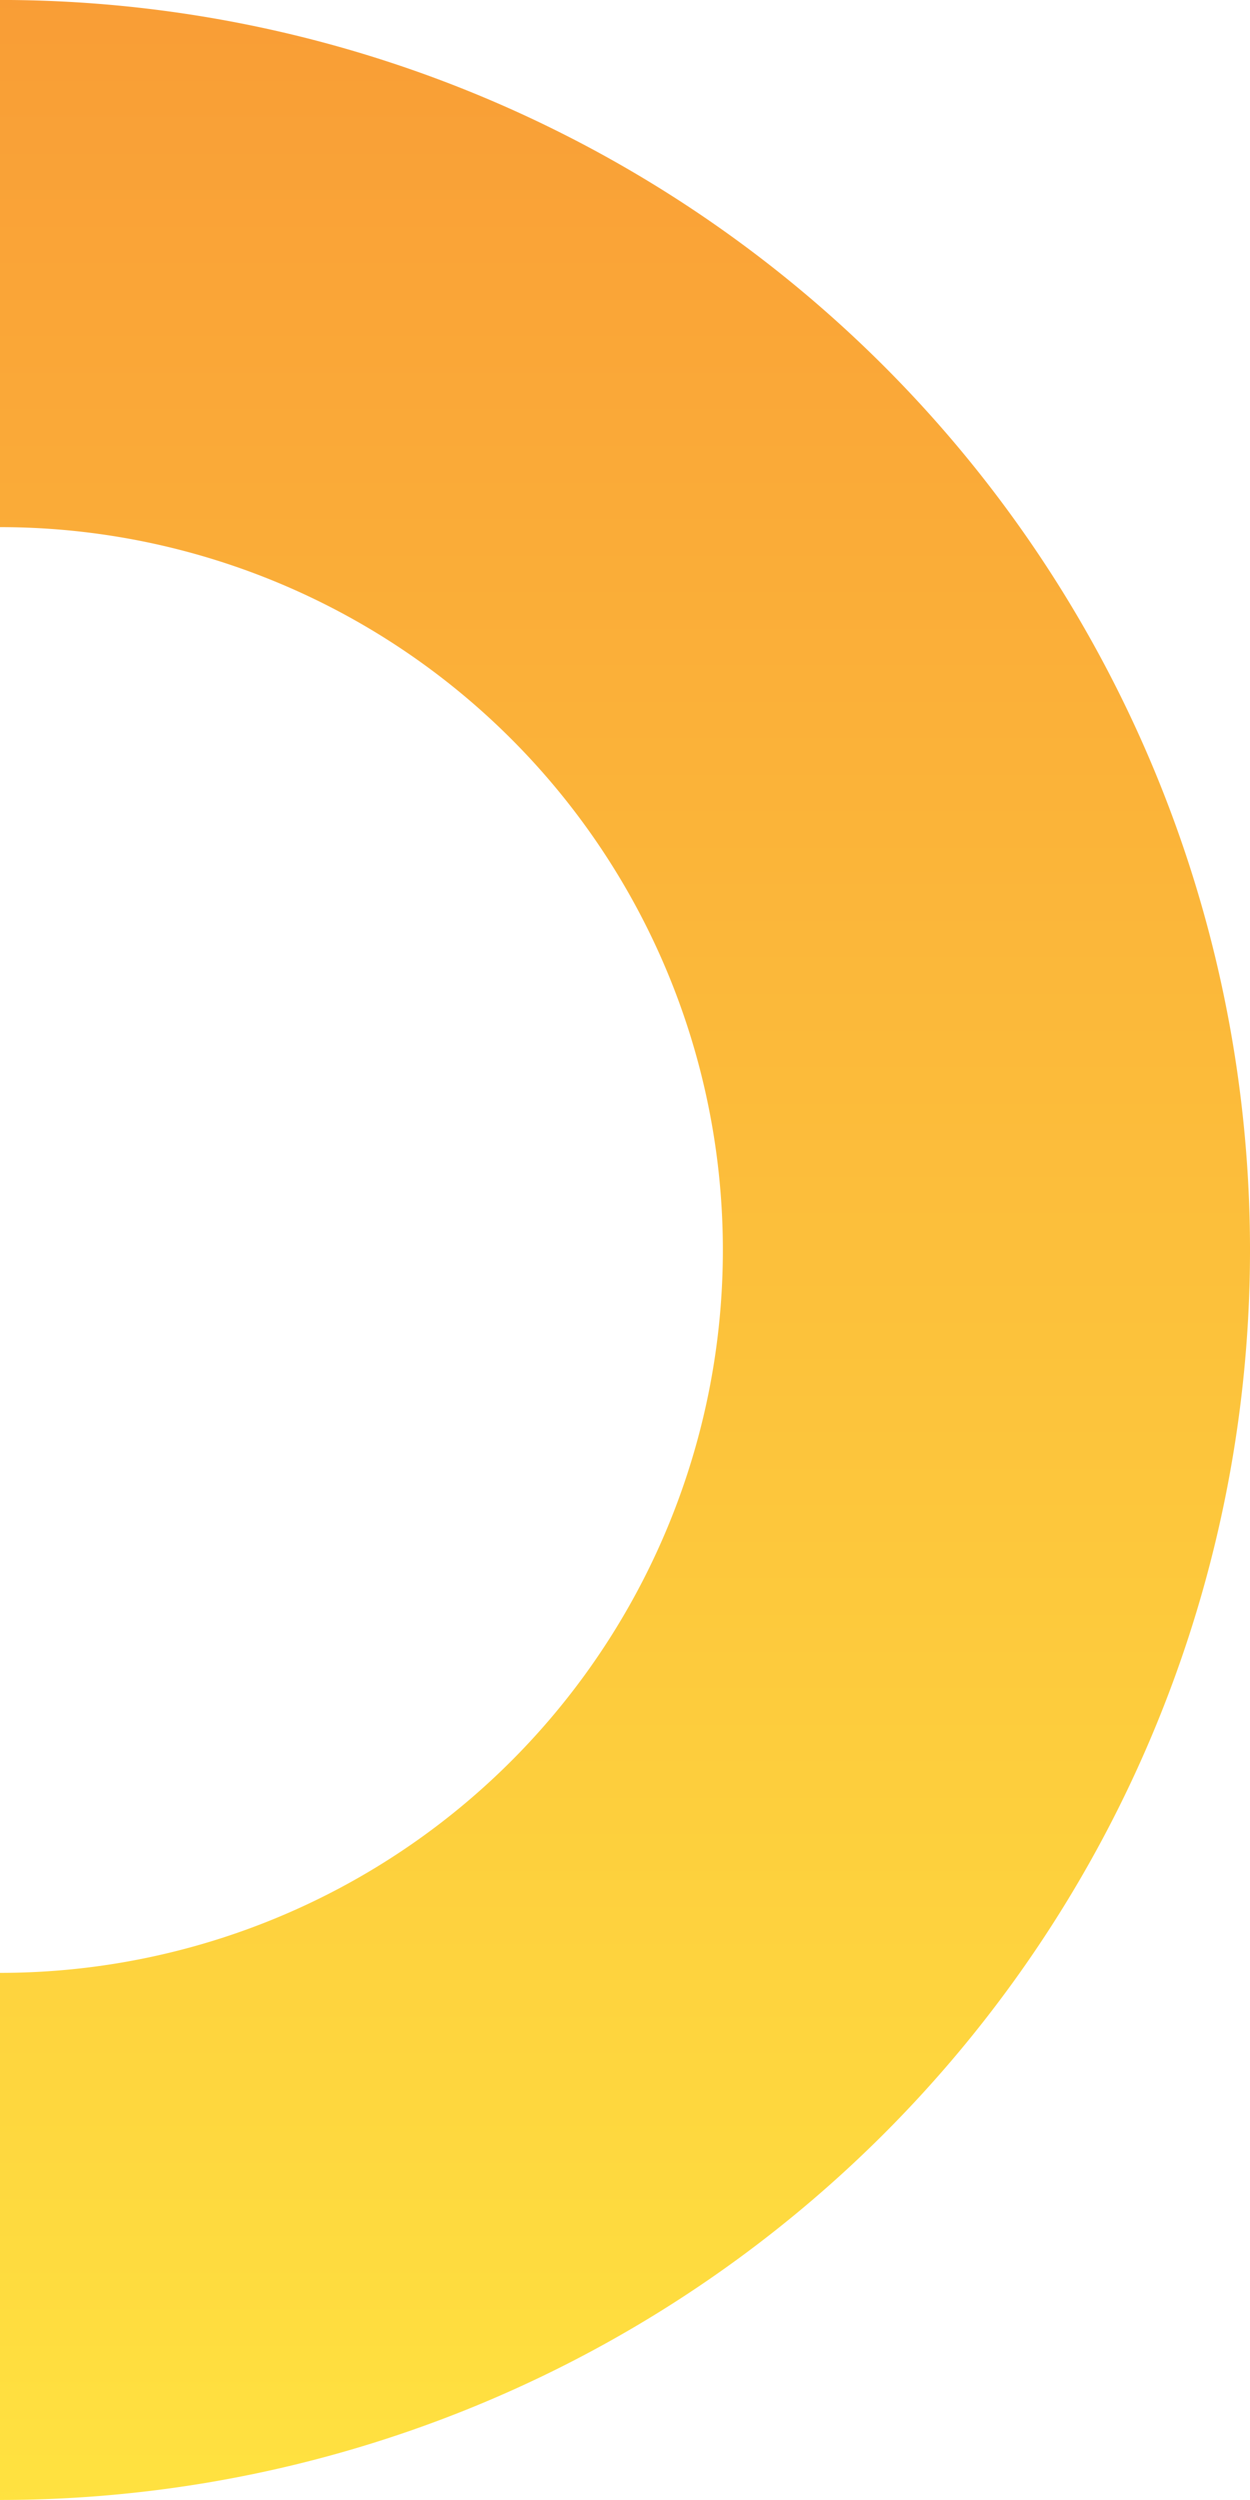 <svg xmlns="http://www.w3.org/2000/svg" xmlns:xlink="http://www.w3.org/1999/xlink" width="92" height="184" viewBox="0 0 92 184"><defs><linearGradient id="a" y1="1" x2="1" y2="1" gradientUnits="objectBoundingBox"><stop offset="0" stop-color="#f99d36"/><stop offset="1" stop-color="#ffe240"/></linearGradient></defs><path d="M663.038,250.444a53.2,53.2,0,0,0-106.406,0h-38.8a92,92,0,0,1,184,0Z" transform="translate(250.444 -517.835) rotate(90)" fill="url(#a)"/></svg>
